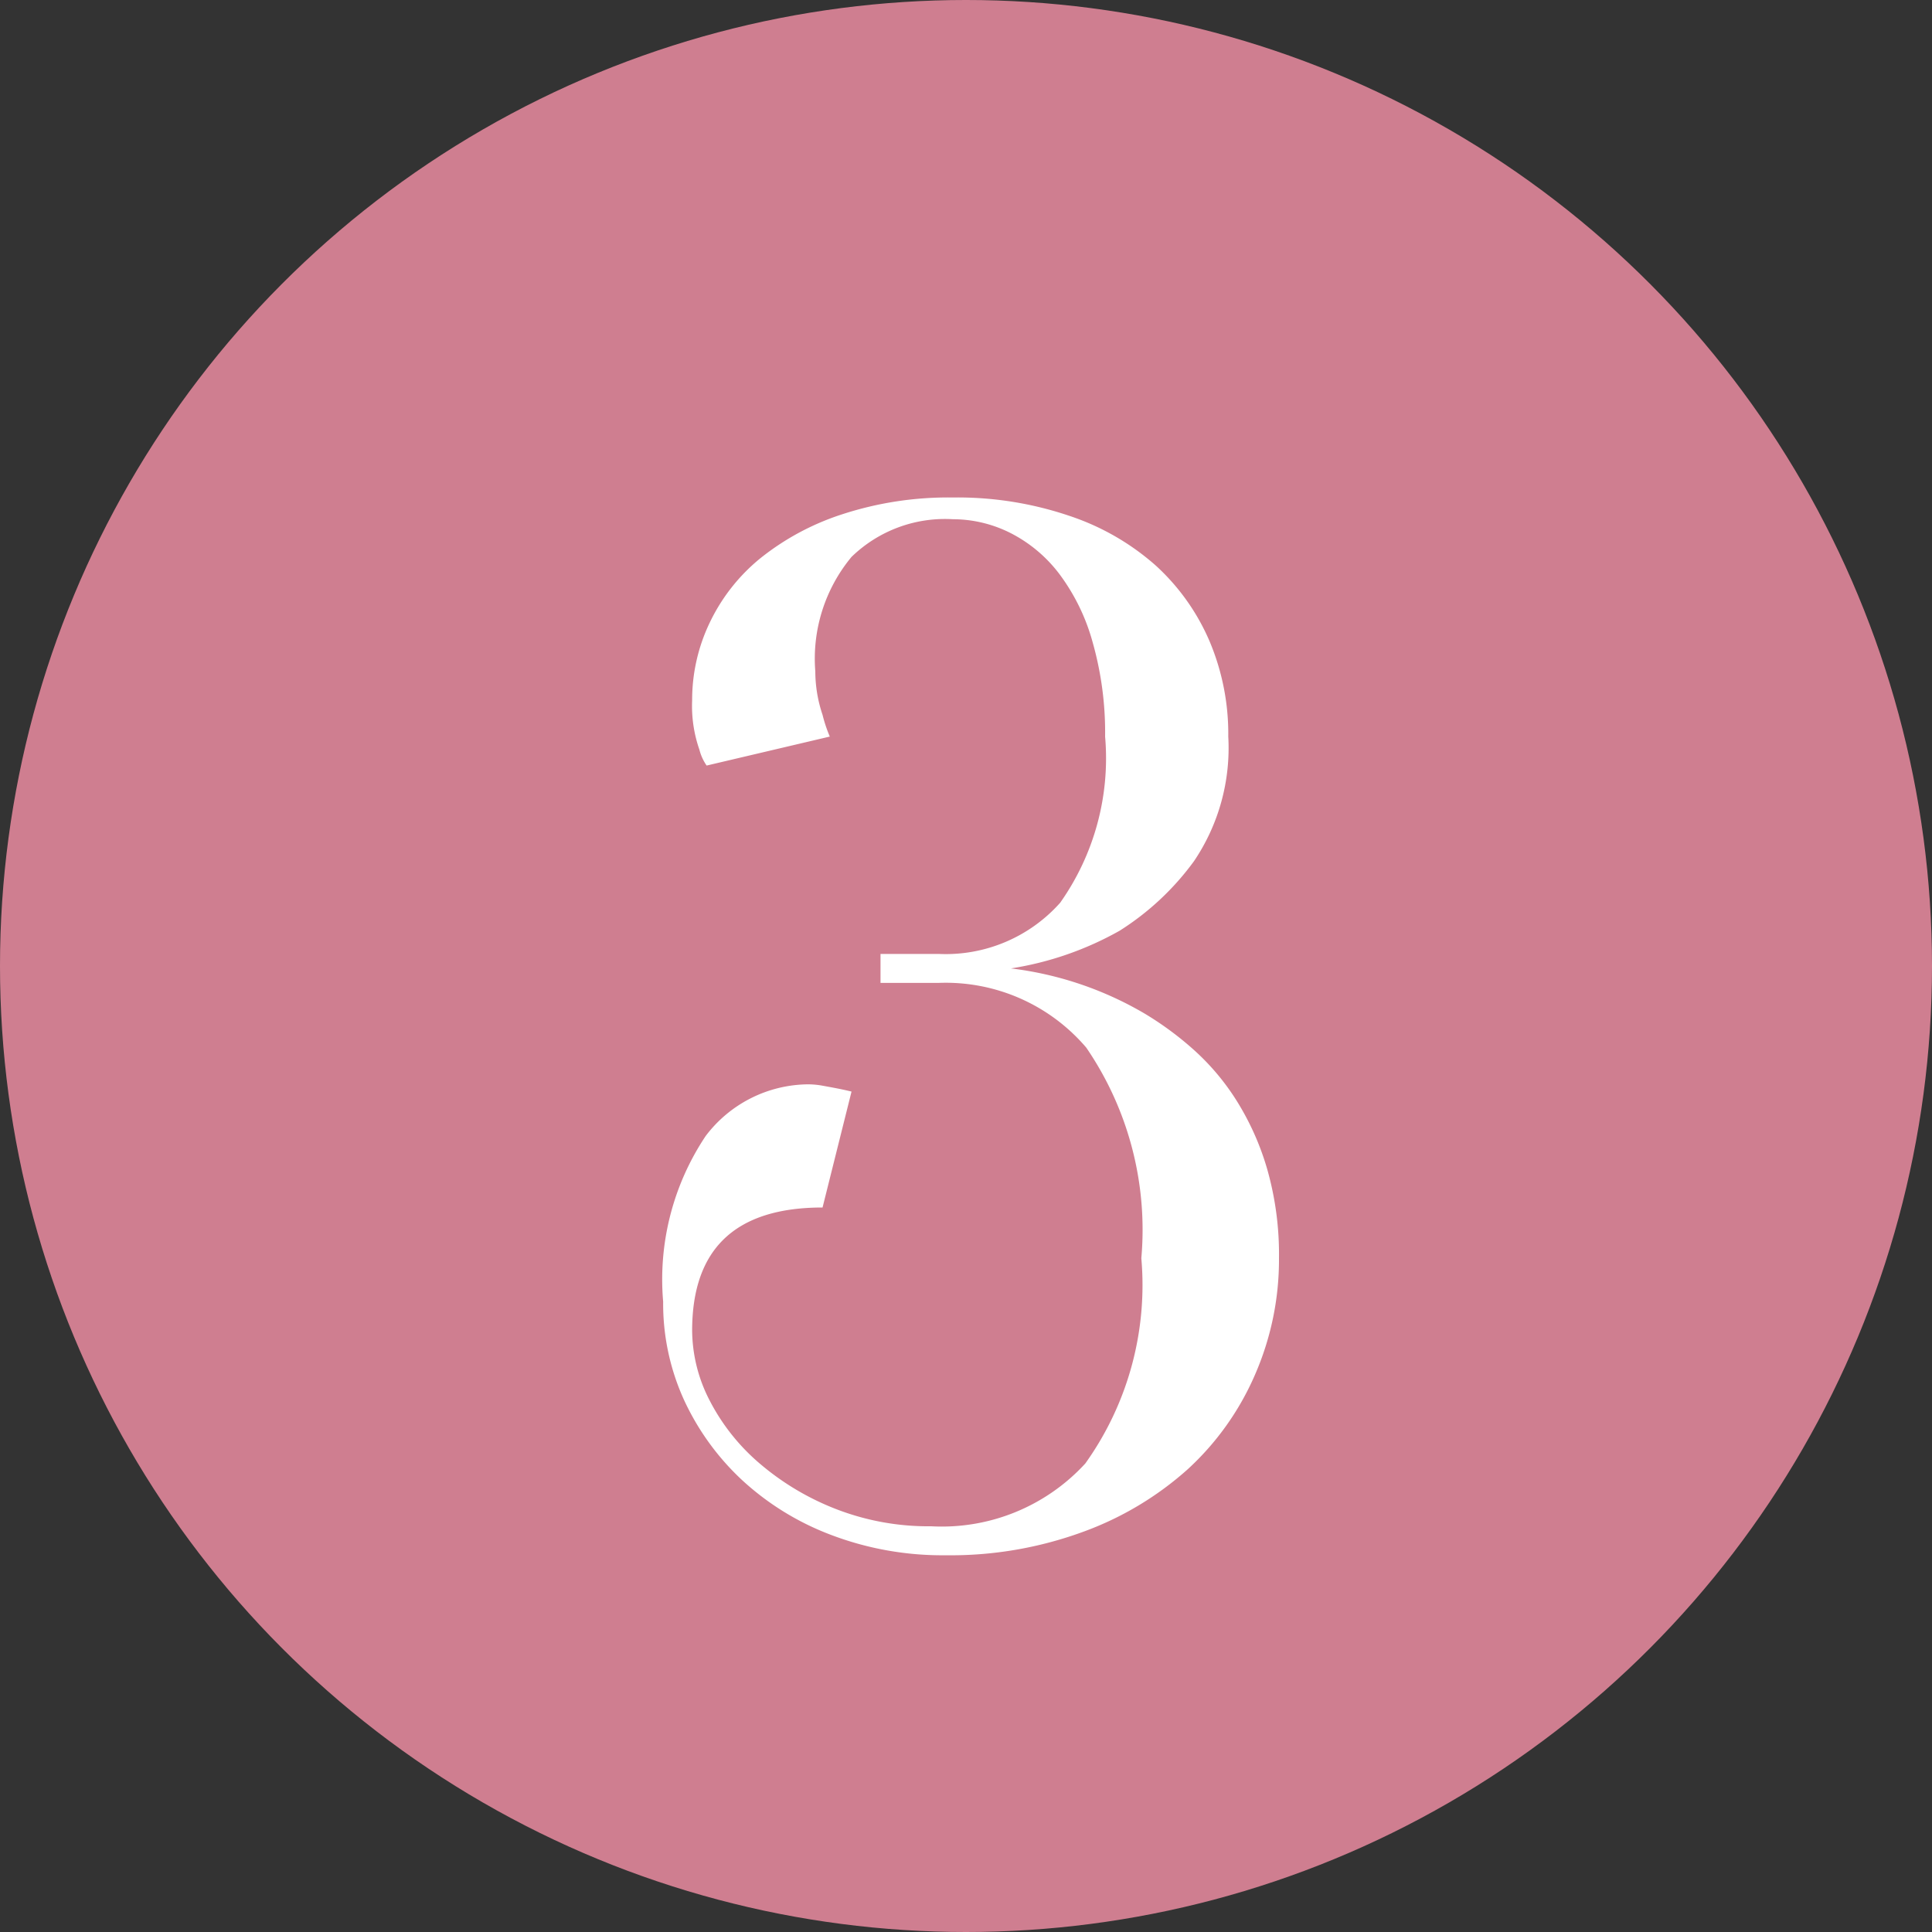 <?xml version="1.0" encoding="UTF-8"?> <svg xmlns="http://www.w3.org/2000/svg" id="_3" data-name="3" width="40" height="40" viewBox="0 0 40 40"><rect x="0" y="0" width="40" height="40" fill="#333333" stroke="none"/> <defs> <style> .cls-1 { fill: #cf7e90; } .cls-2 { fill: #fff; fill-rule: evenodd; } </style> </defs> <circle id="Эллипс_4" data-name="Эллипс 4" class="cls-1" cx="20" cy="20" r="20"></circle> <path id="_3-2" data-name="3" class="cls-2" d="M1023.93,2749.04a2.94,2.94,0,0,1,1,.84,4.219,4.219,0,0,1,.69,1.41,6.842,6.842,0,0,1,.26,1.96,5.184,5.184,0,0,1-.93,3.44,3.171,3.171,0,0,1-2.52,1.06h-1.2v0.6h1.2a3.823,3.823,0,0,1,3.06,1.34,6.681,6.681,0,0,1,1.14,4.36,6.352,6.352,0,0,1-1.16,4.25,4.031,4.031,0,0,1-3.19,1.3,5.285,5.285,0,0,1-1.98-.36,5.472,5.472,0,0,1-1.56-.93,4.3,4.3,0,0,1-1.04-1.3,3.193,3.193,0,0,1-.37-1.46q0-2.55,2.7-2.55l0.6-2.4q-0.12-.03-0.27-0.06c-0.1-.02-0.21-0.04-0.32-0.06a1.709,1.709,0,0,0-.31-0.03,2.684,2.684,0,0,0-2.12,1.07,5.345,5.345,0,0,0-.88,3.43,4.8,4.8,0,0,0,.43,2.03,5.3,5.3,0,0,0,1.2,1.66,5.662,5.662,0,0,0,1.85,1.14,6.486,6.486,0,0,0,2.37.42,7.964,7.964,0,0,0,2.83-.48,6.651,6.651,0,0,0,2.18-1.3,5.753,5.753,0,0,0,1.39-1.95,5.956,5.956,0,0,0,.5-2.42,6.439,6.439,0,0,0-.24-1.83,5.6,5.6,0,0,0-.63-1.42,4.959,4.959,0,0,0-.9-1.07,6.639,6.639,0,0,0-1.02-.75,7.158,7.158,0,0,0-2.76-.93,6.664,6.664,0,0,0,2.25-.78,5.61,5.61,0,0,0,1.54-1.44,4.185,4.185,0,0,0,.71-2.58,4.927,4.927,0,0,0-.39-1.98,4.543,4.543,0,0,0-1.11-1.56,5.134,5.134,0,0,0-1.79-1.03,7.212,7.212,0,0,0-2.41-.38,7.079,7.079,0,0,0-2.3.35,5.335,5.335,0,0,0-1.69.91,3.86,3.86,0,0,0-1.05,1.34,3.7,3.7,0,0,0-.36,1.6,2.743,2.743,0,0,0,.15,1.02,1.017,1.017,0,0,0,.15.33l2.55-.6a2.968,2.968,0,0,1-.15-0.45,2.831,2.831,0,0,1-.15-0.9,3.3,3.3,0,0,1,.75-2.37,2.776,2.776,0,0,1,2.1-.78A2.654,2.654,0,0,1,1023.93,2749.04Z" transform="translate(-1003 -2738)"></path> </svg> 